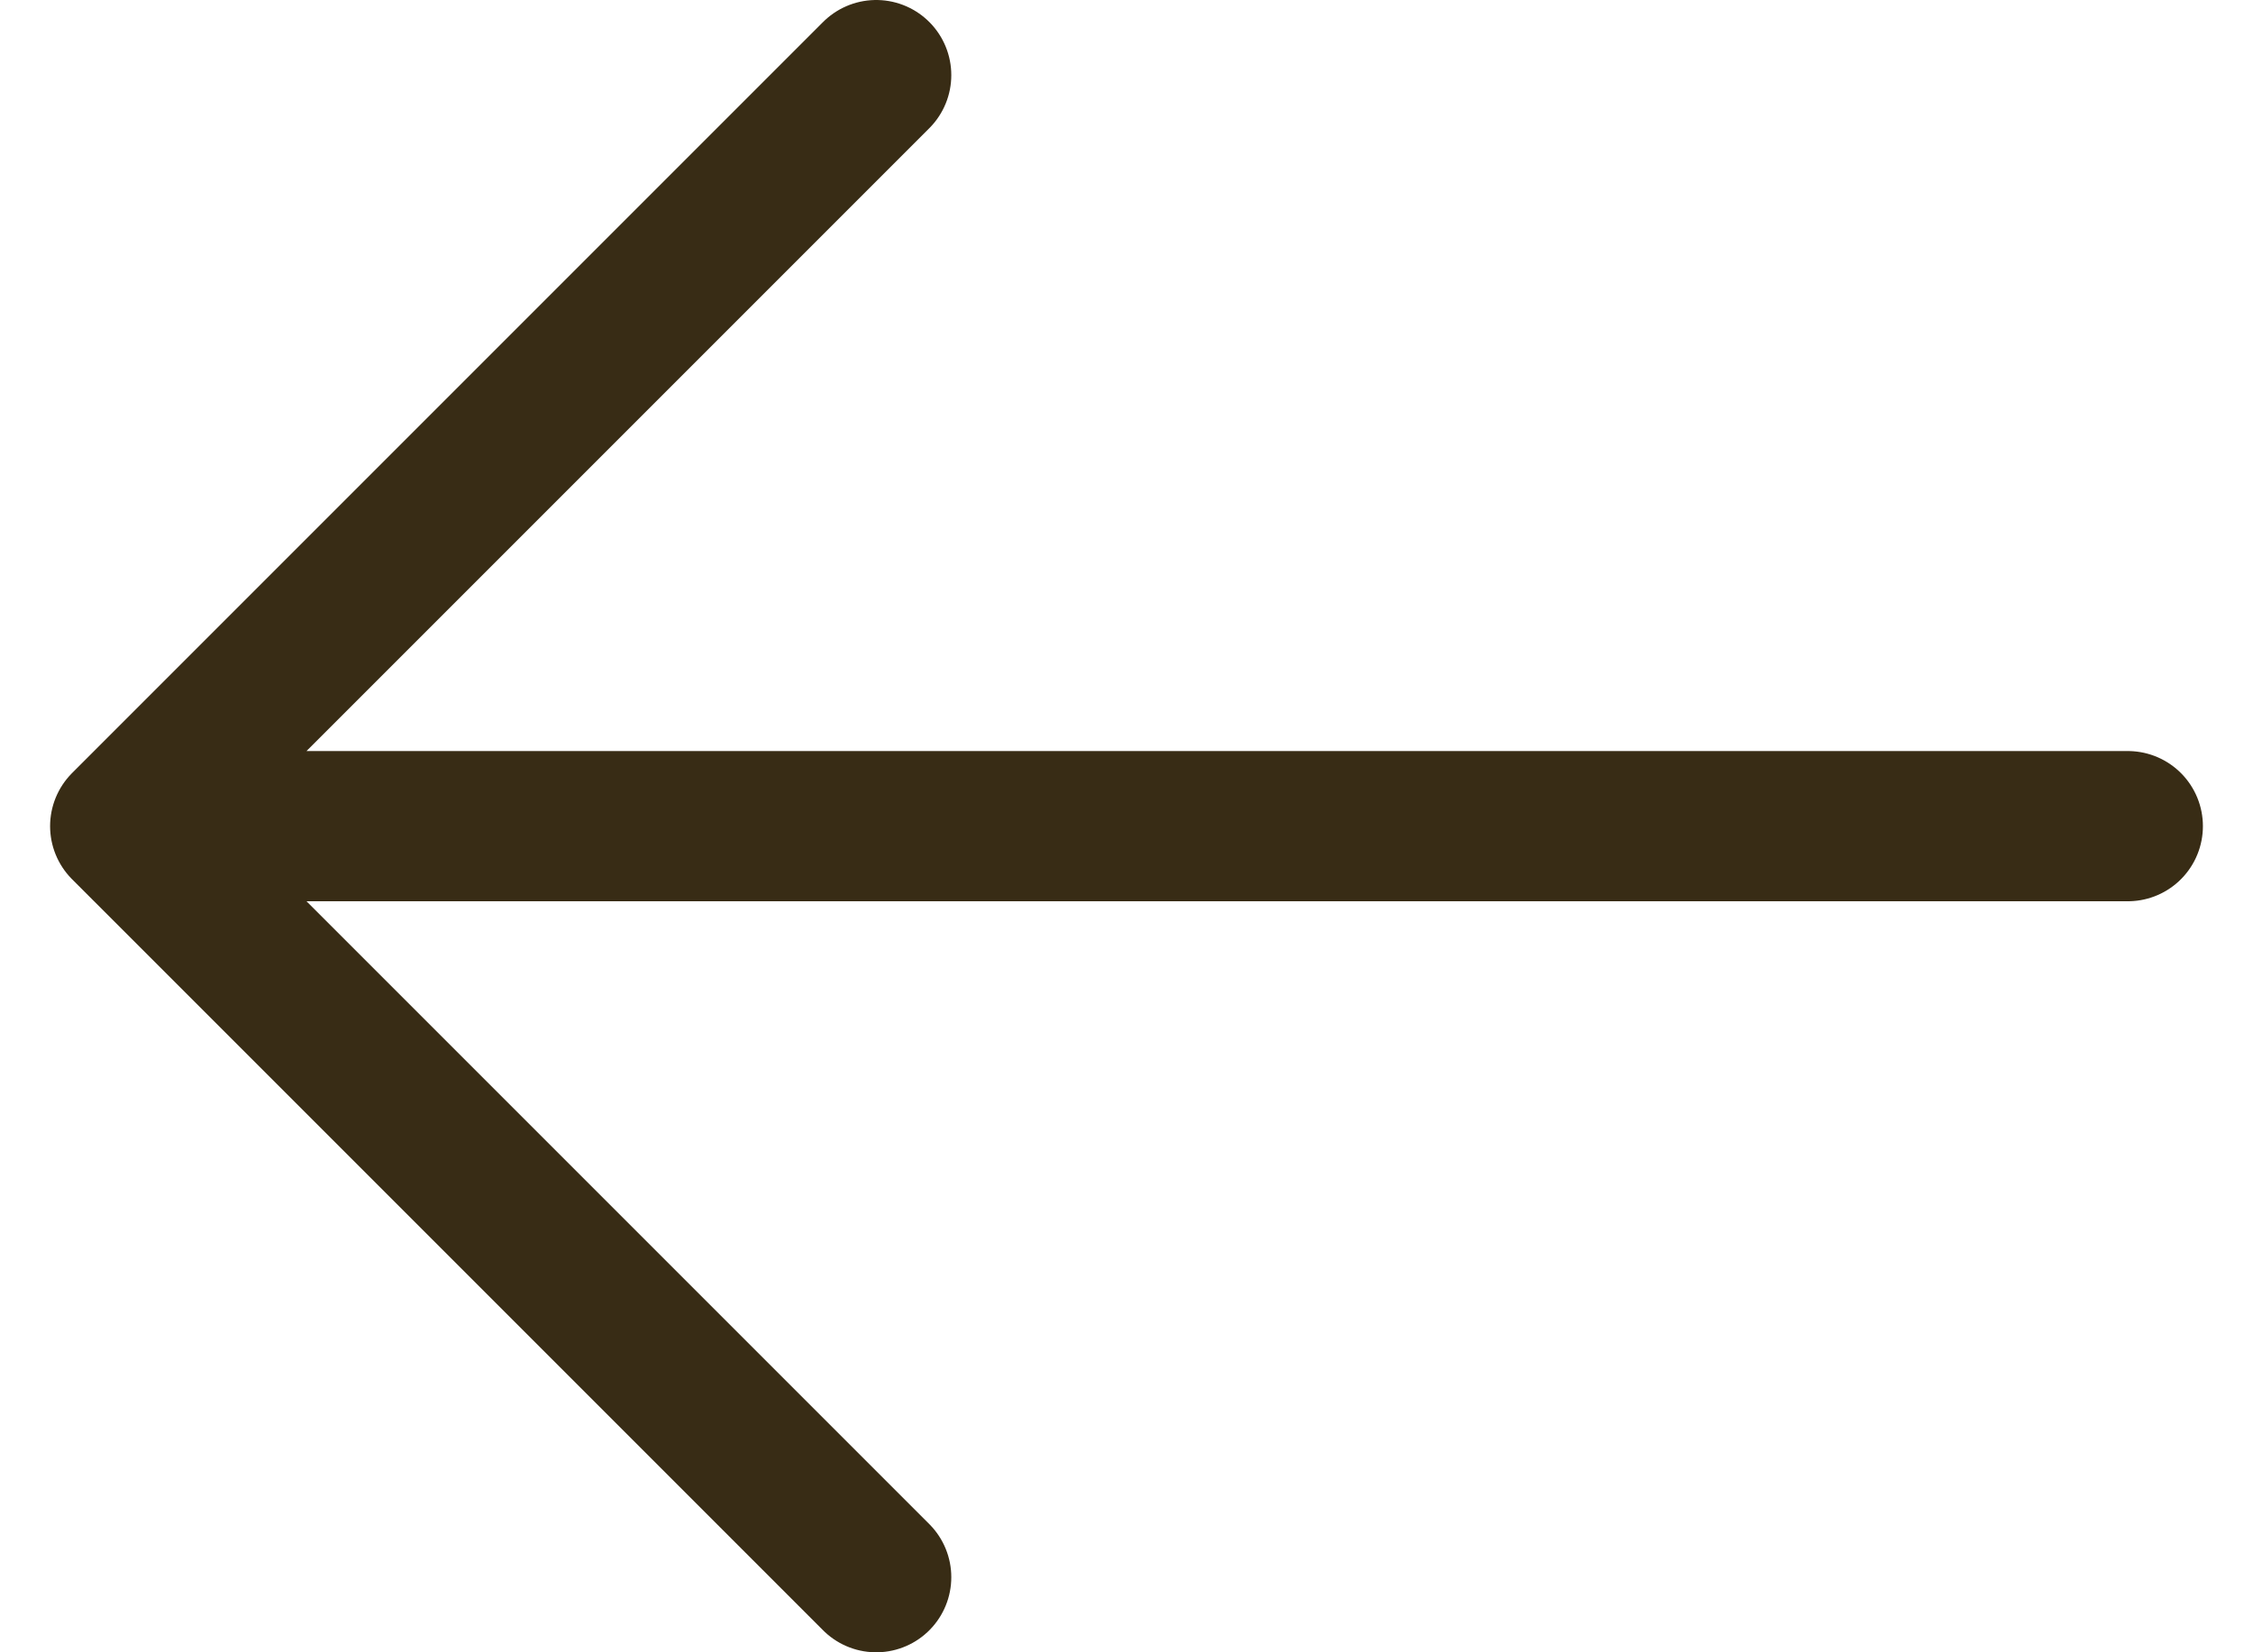 <svg xmlns="http://www.w3.org/2000/svg" width="30" height="22" viewBox="0 0 30 22" fill="none">
    <path d="M28.333 11L1.667 11M1.667 11L11.667 1M1.667 11L11.667 21" stroke="#382C15" stroke-width="2" stroke-linecap="round" stroke-linejoin="round"/>
  </svg>